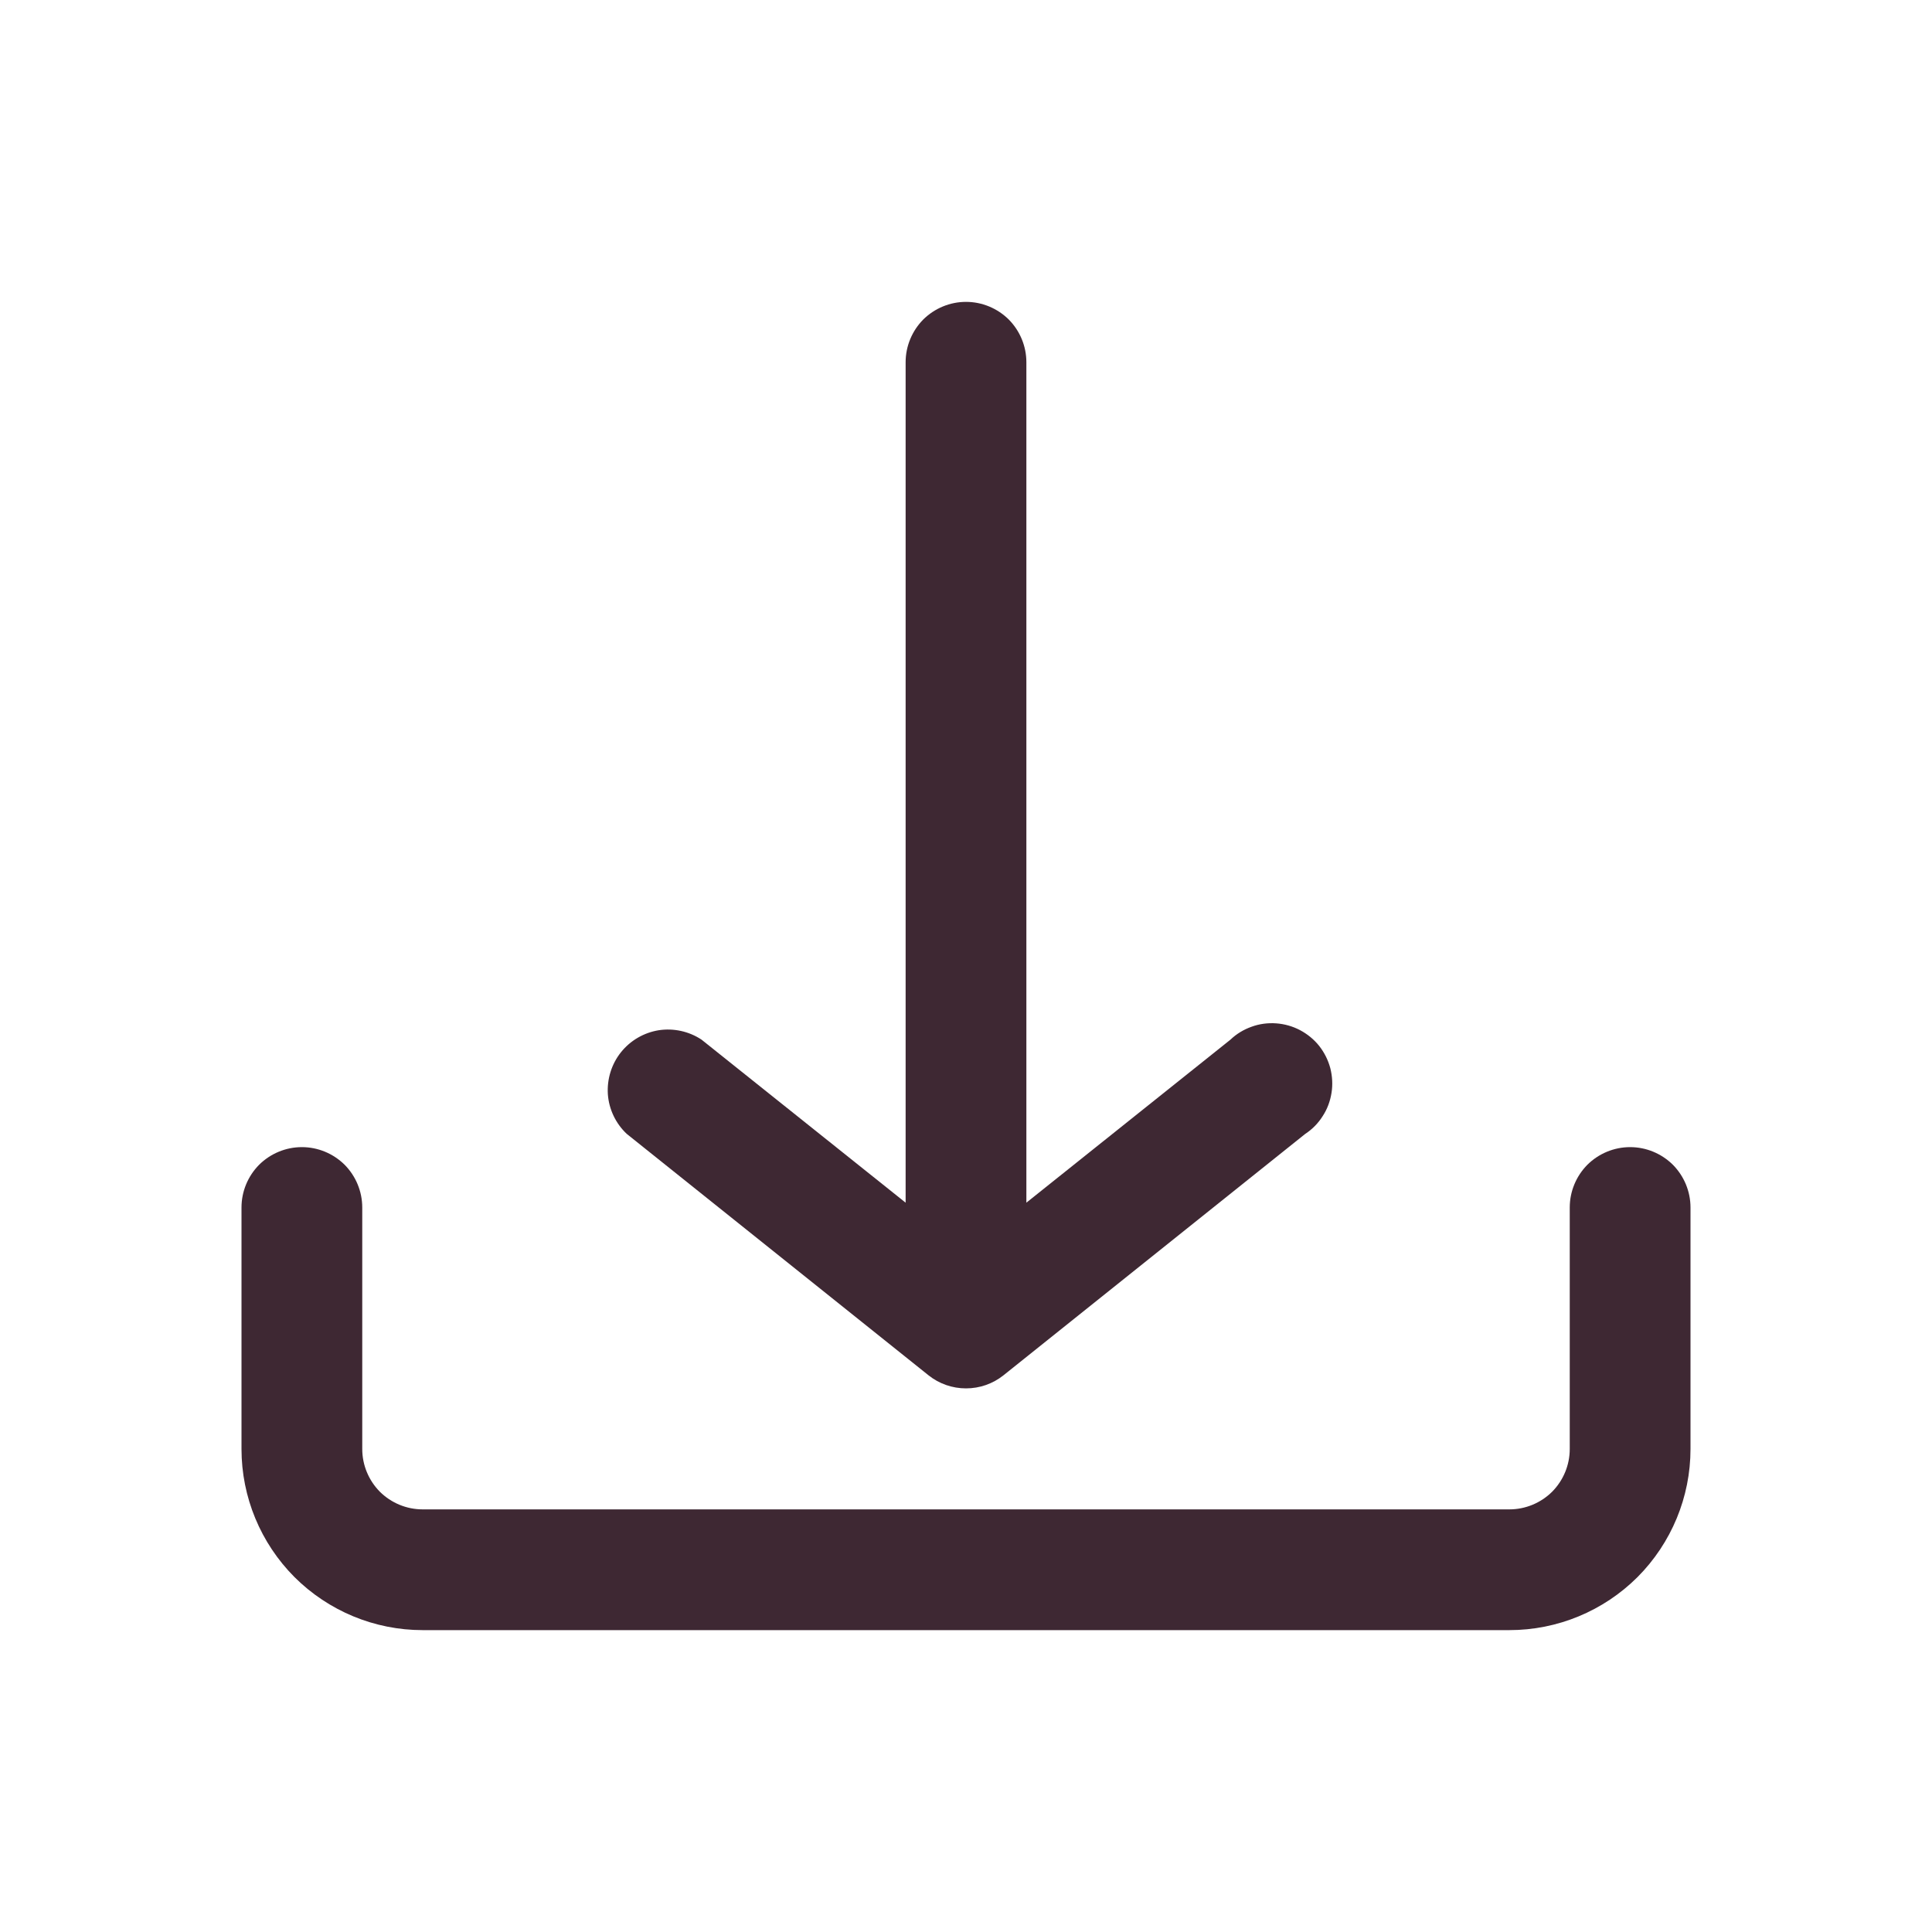 <svg width="16" height="16" viewBox="0 0 16 16" fill="none" xmlns="http://www.w3.org/2000/svg">
    <path d="M14 12V10C14 9.867 13.947 9.74 13.854 9.646C13.76 9.553 13.633 9.5 13.5 9.5C13.367 9.5 13.24 9.553 13.146 9.646C13.053 9.74 13 9.867 13 10V12C13 12.133 12.947 12.26 12.854 12.354C12.76 12.447 12.633 12.5 12.5 12.5H3.5C3.367 12.5 3.24 12.447 3.146 12.354C3.053 12.26 3 12.133 3 12V10C3 9.867 2.947 9.74 2.854 9.646C2.76 9.553 2.633 9.5 2.5 9.5C2.367 9.5 2.24 9.553 2.146 9.646C2.053 9.74 2 9.867 2 10V12C2 12.398 2.158 12.779 2.439 13.061C2.721 13.342 3.102 13.5 3.5 13.5H12.5C12.898 13.5 13.279 13.342 13.561 13.061C13.842 12.779 14 12.398 14 12ZM10.81 9.39L8.31 11.39C8.222 11.46 8.113 11.498 8 11.498C7.887 11.498 7.778 11.46 7.69 11.39L5.19 9.39C5.099 9.304 5.043 9.187 5.034 9.062C5.026 8.937 5.064 8.813 5.142 8.715C5.22 8.617 5.332 8.552 5.455 8.532C5.579 8.513 5.706 8.541 5.81 8.61L7.5 9.96V3C7.5 2.867 7.553 2.74 7.646 2.646C7.74 2.553 7.867 2.5 8 2.5C8.133 2.5 8.26 2.553 8.354 2.646C8.447 2.74 8.5 2.867 8.5 3V9.96L10.19 8.61C10.24 8.562 10.3 8.526 10.365 8.503C10.43 8.479 10.5 8.47 10.569 8.475C10.638 8.48 10.705 8.499 10.766 8.531C10.828 8.564 10.882 8.608 10.925 8.662C10.968 8.717 10.999 8.779 11.017 8.846C11.034 8.913 11.038 8.983 11.027 9.051C11.016 9.12 10.992 9.185 10.954 9.243C10.917 9.302 10.868 9.352 10.81 9.39Z" fill="#3E2833"/>
</svg>
